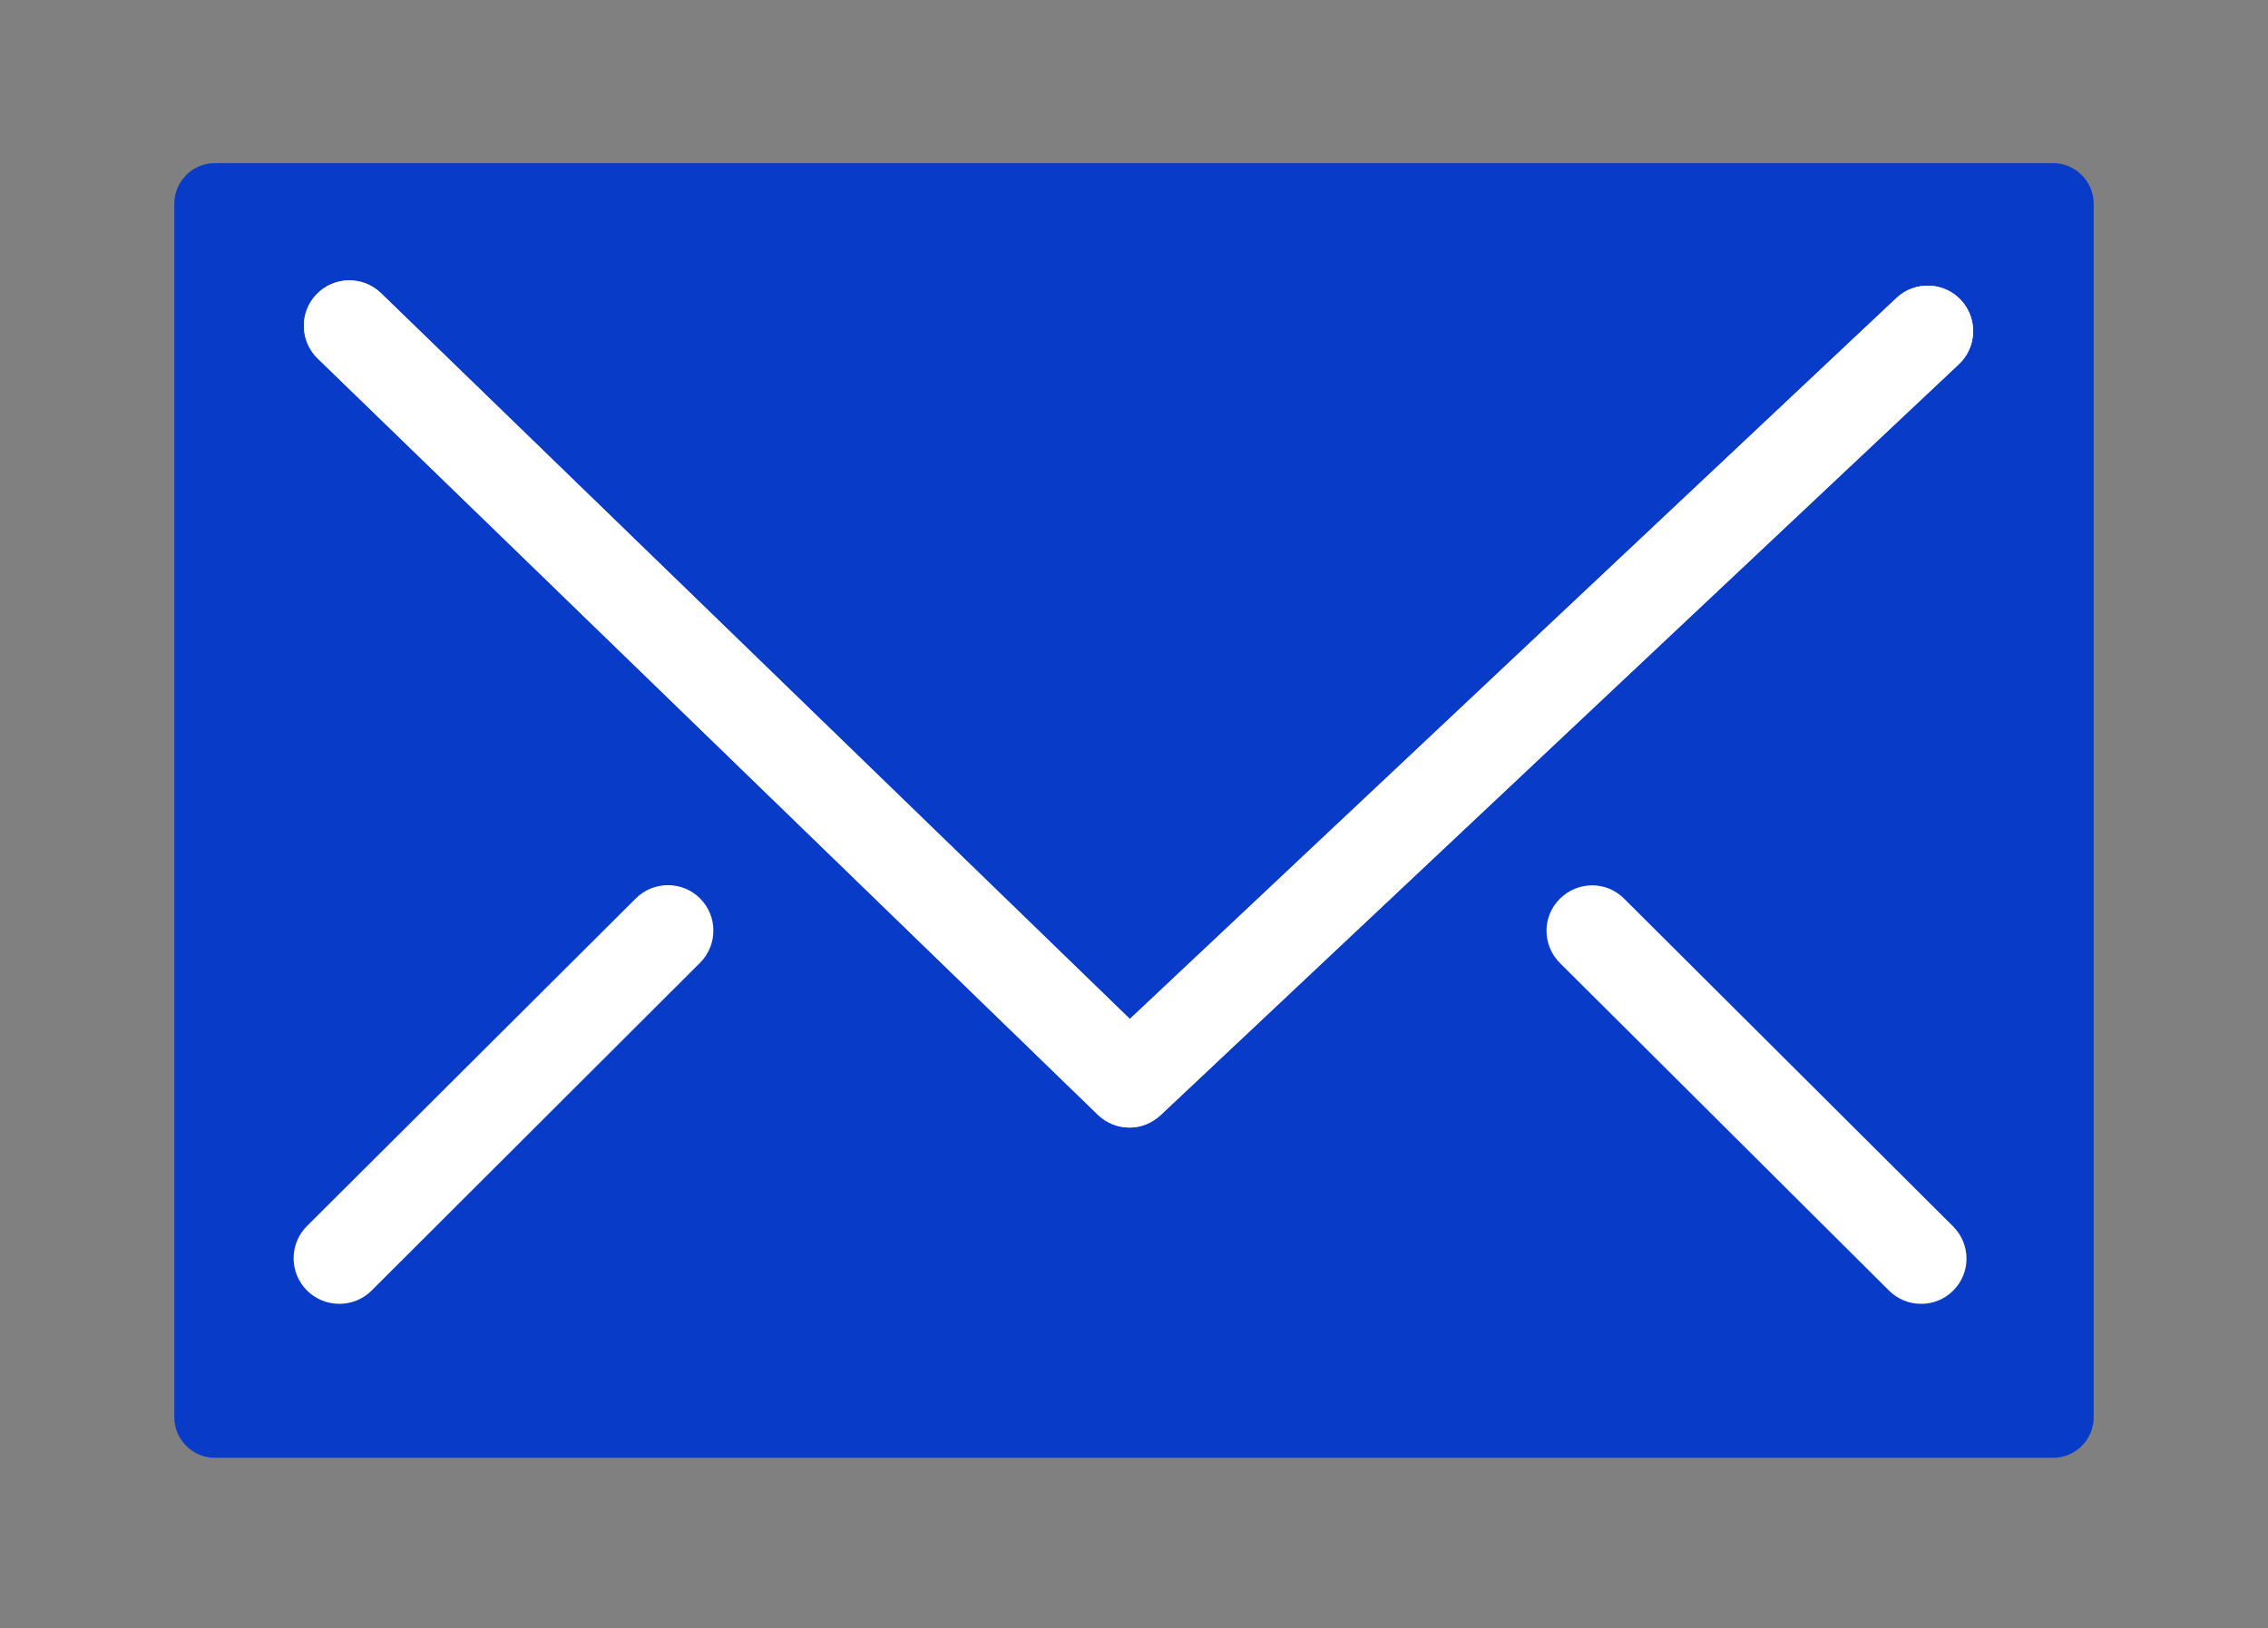 <?xml version="1.0" encoding="utf-8"?>
<!-- Generator: Adobe Adobe Illustrator 24.2.0, SVG Export Plug-In . SVG Version: 6.00 Build 0)  -->
<svg version="1.1" xmlns="http://www.w3.org/2000/svg" xmlns:xlink="http://www.w3.org/1999/xlink" x="0px" y="0px" width="79.37px"
	 height="57px" viewBox="0 0 79.37 57" style="enable-background:new 0 0 79.37 57;" xml:space="preserve">
<rect x="0" y="0" width="79.37" height="57" fill="#808080" stroke="none"/>
<style type="text/css">
	.st0{fill:#FFFFFF;}
	.st1{fill:url(#SVGID_1_);}
	.st2{fill:#093BC9;}
	.st3{opacity:0.62;fill:#6681FF;enable-background:new    ;}
	.st4{fill:none;}
	.st5{opacity:0.651;}
	.st6{fill:#03C994;}
	.st7{opacity:0.039;fill:url(#SVGID_2_);}
	.st8{fill:url(#SVGID_3_);}
	.st9{fill:url(#SVGID_4_);}
	.st10{fill:url(#SVGID_5_);}
	.st11{fill:url(#SVGID_6_);}
	.st12{fill:url(#SVGID_7_);}
	.st13{fill:url(#SVGID_8_);}
	.st14{fill:url(#SVGID_9_);}
	.st15{fill:url(#SVGID_10_);}
	.st16{fill:url(#SVGID_11_);}
	.st17{fill:url(#SVGID_12_);}
	.st18{fill:url(#SVGID_13_);}
	.st19{fill:url(#SVGID_14_);}
	.st20{fill:url(#SVGID_15_);}
	.st21{fill:url(#SVGID_16_);}
	.st22{fill:url(#SVGID_17_);}
	.st23{fill:url(#SVGID_18_);}
	.st24{fill:url(#SVGID_19_);}
	.st25{fill:url(#SVGID_20_);}
	.st26{fill:url(#SVGID_21_);}
	.st27{fill:#007AB9;}
	.st28{fill:#F1F2F2;}
	.st29{fill:url(#SVGID_22_);}
	.st30{fill:url(#SVGID_25_);}
	.st31{fill:url(#SVGID_26_);}
	.st32{fill:#F5F5F5;}
</style>
<g id="White_bg">
</g>
<g id="Logo_and_blue_stripe">
</g>
<g id="New_map">
	<g>
		<path class="st2" d="M71.85,51.03H7.52c-0.78,0-1.42-0.64-1.42-1.42V7.13c0-0.78,0.64-1.42,1.42-1.42l64.33,0
			c0.78,0,1.42,0.64,1.42,1.42v42.48C73.27,50.4,72.63,51.03,71.85,51.03z"/>
	</g>
	<path class="st0" d="M39.53,39.47c-0.4,0-0.8-0.15-1.11-0.45l-27.3-26.47c-0.63-0.61-0.65-1.62-0.04-2.25
		c0.61-0.63,1.62-0.65,2.25-0.04l26.21,25.41l26.83-25.24c0.64-0.6,1.65-0.57,2.25,0.07c0.6,0.64,0.57,1.65-0.07,2.25L40.62,39.03
		C40.31,39.32,39.92,39.47,39.53,39.47z"/>
	<path class="st0" d="M39.53,39.47c-0.4,0-0.8-0.15-1.11-0.45l-27.3-26.47c-0.63-0.61-0.65-1.62-0.04-2.25
		c0.61-0.63,1.62-0.65,2.25-0.04l26.21,25.41l26.83-25.24c0.64-0.6,1.65-0.57,2.25,0.07c0.6,0.64,0.57,1.65-0.07,2.25L40.62,39.03
		C40.31,39.32,39.92,39.47,39.53,39.47z"/>
	<g>
		<path class="st0" d="M11.87,45.64c-0.41,0-0.82-0.16-1.13-0.47c-0.62-0.62-0.62-1.63,0-2.25l11.51-11.47
			c0.62-0.62,1.63-0.62,2.25,0c0.62,0.62,0.62,1.63,0,2.25L13,45.18C12.69,45.49,12.28,45.64,11.87,45.64z"/>
	</g>
	<g>
		<path class="st0" d="M67.23,45.64c-0.41,0-0.81-0.15-1.13-0.47L54.59,33.71c-0.62-0.62-0.63-1.63,0-2.25
			c0.62-0.62,1.63-0.63,2.25,0l11.51,11.47c0.62,0.62,0.63,1.63,0,2.25C68.04,45.49,67.64,45.64,67.23,45.64z"/>
	</g>
</g>
<g id="Stats">
</g>
<g id="Under_products">
</g>
<g id="Products_1_">
</g>
<g id="People_1_">
	<g id="Franck_2_">
	</g>
	<g id="Sergio_2_">
	</g>
	<g id="Andrew_2_">
	</g>
	<g id="Rushil_2_">
	</g>
</g>
<g id="Top_title_and_paragraph">
</g>
<g id="Profile">
</g>
<g id="GREY_SURROUND">
</g>
</svg>
